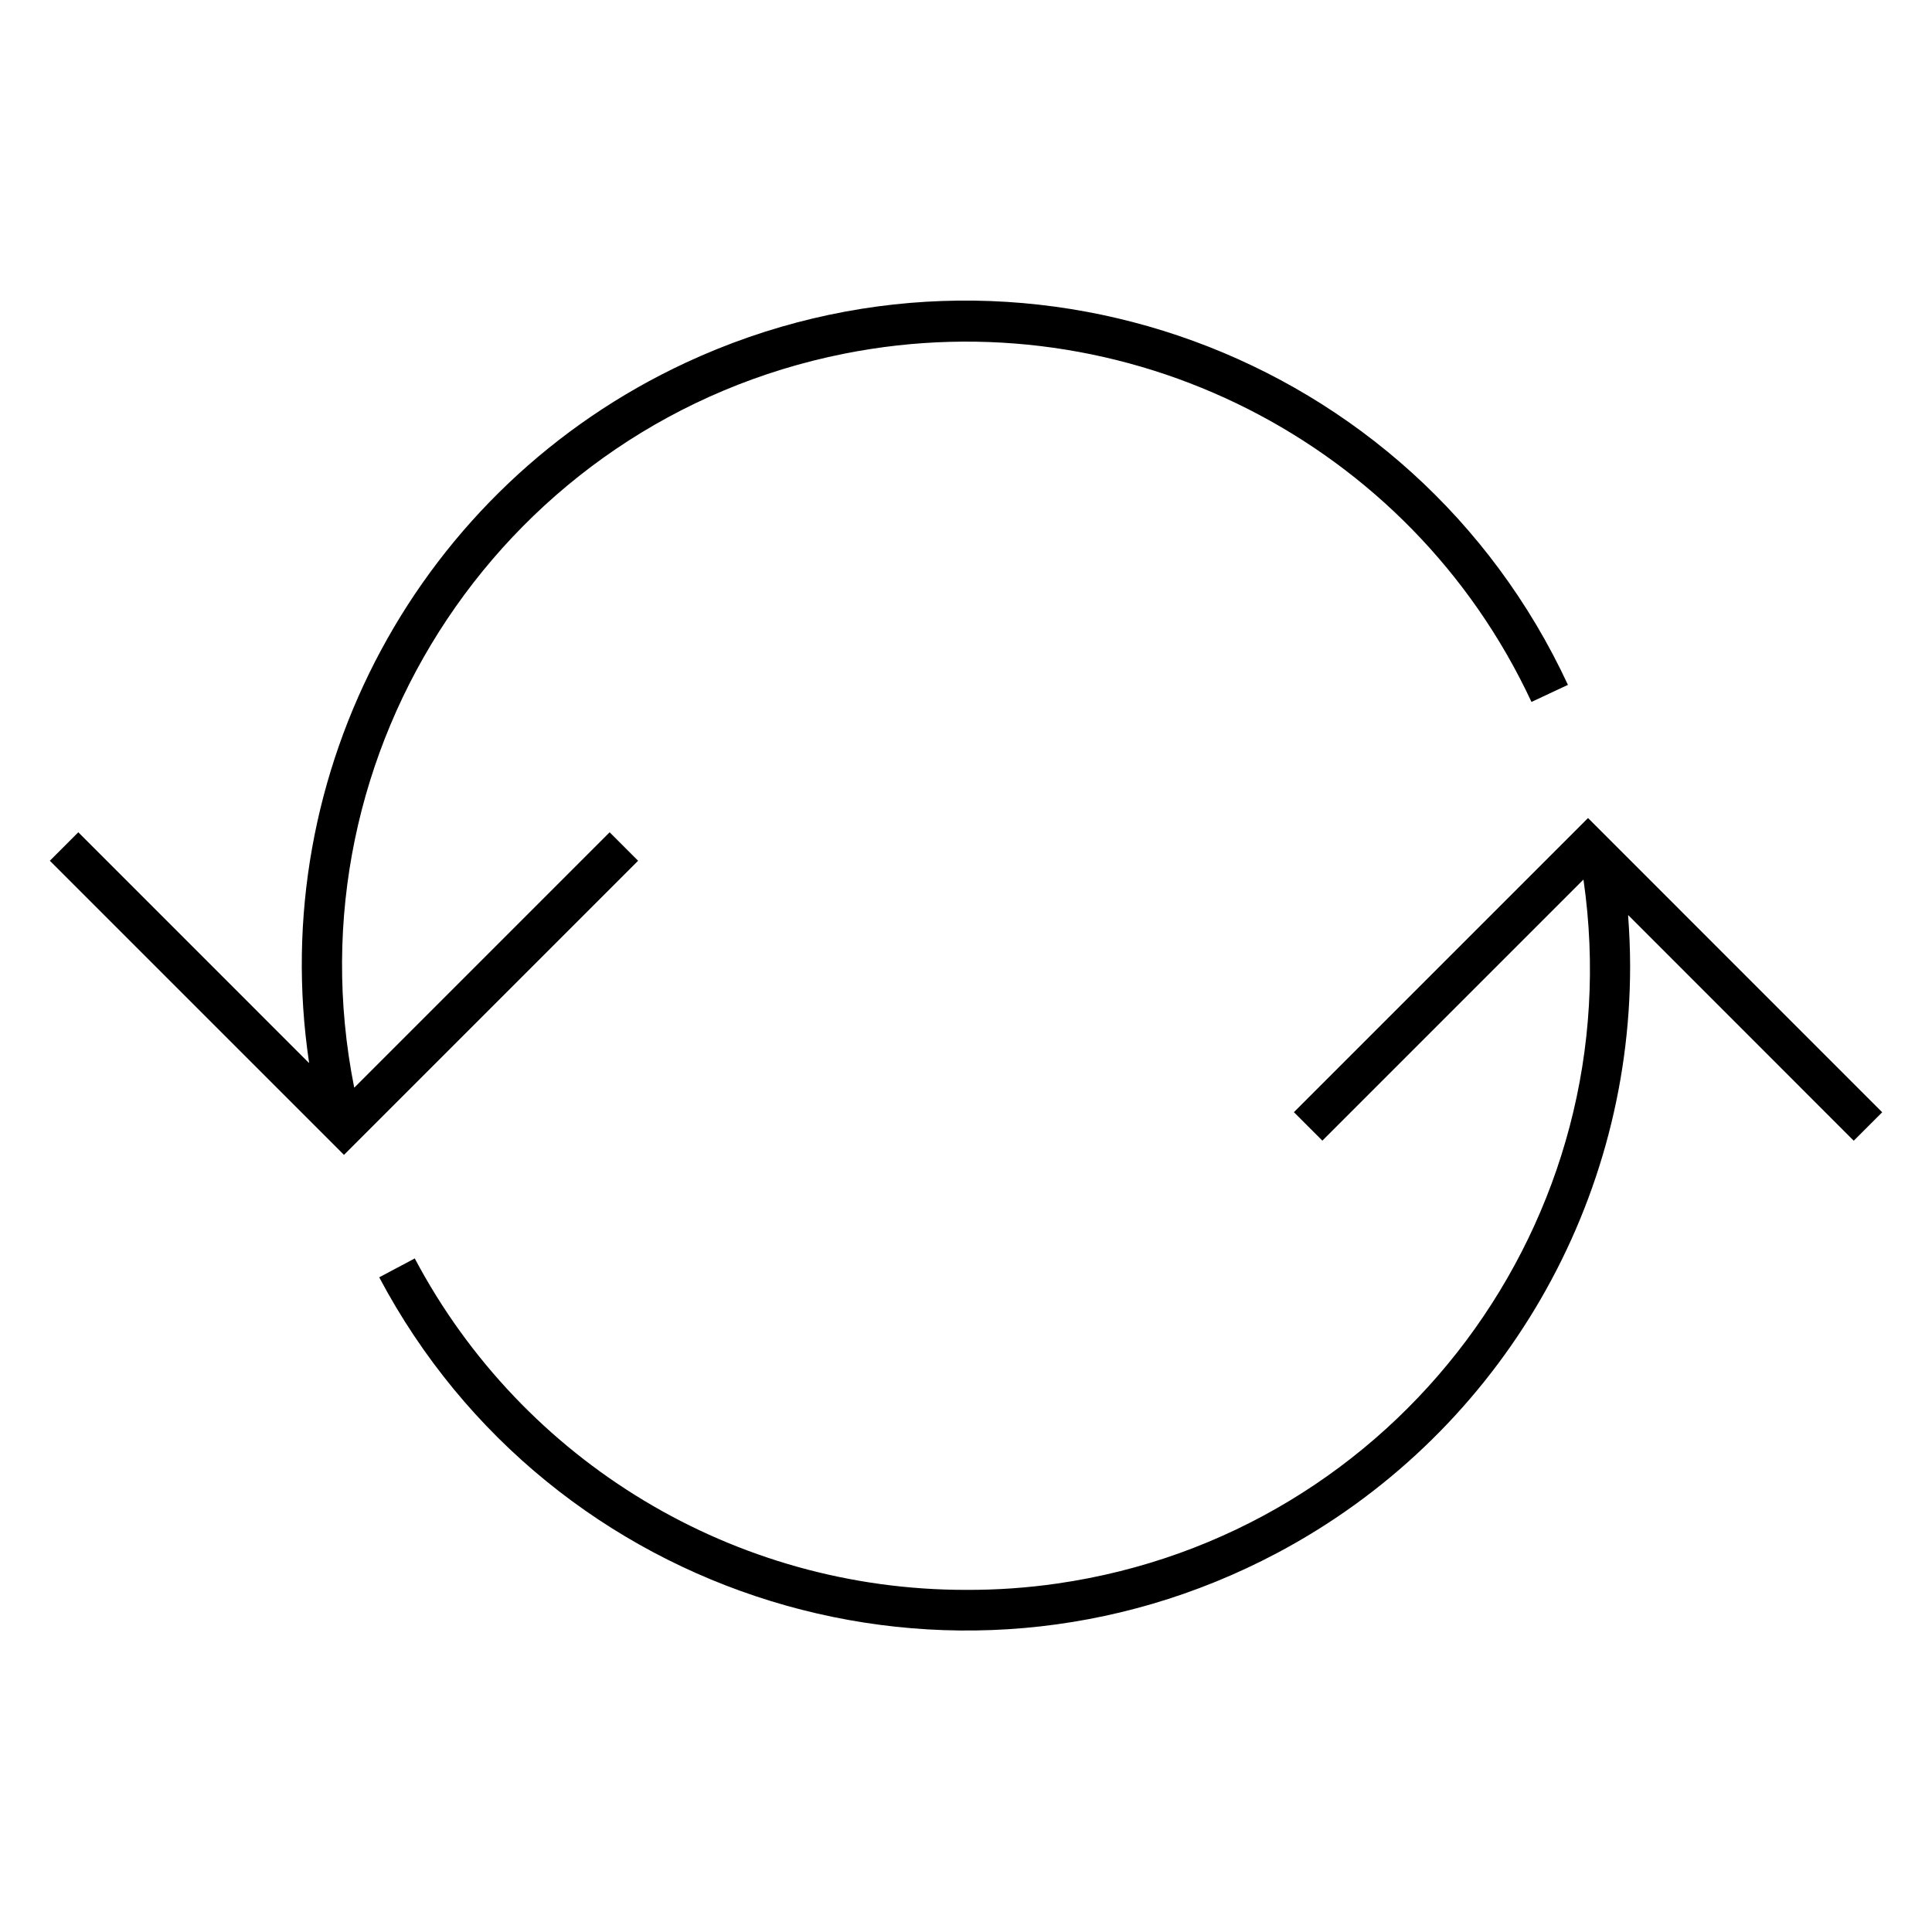 <svg overflow="hidden" xml:space="preserve" xmlns:xlink="http://www.w3.org/1999/xlink" xmlns="http://www.w3.org/2000/svg" height="227" width="227"><g transform="translate(-526 -217)"><path d="M600.974 318.133 597.63 314.787 567.652 344.768C567.643 344.777 567.628 344.777 567.619 344.768 567.615 344.764 567.612 344.759 567.612 344.754 559.711 305.049 585.494 266.456 625.199 258.555 658.325 251.964 691.667 268.86 705.94 299.472L710.225 297.469C692.065 258.397 645.669 241.444 606.597 259.603 575.241 274.177 557.218 307.651 562.315 341.85 562.319 341.861 562.314 341.873 562.303 341.877 562.293 341.881 562.283 341.877 562.277 341.869L535.201 314.787 531.857 318.133 566.415 352.692Z"></path><path d="M678.026 347.676 681.37 351.02 712.015 320.375C712.024 320.366 712.039 320.366 712.048 320.375 712.052 320.379 712.054 320.384 712.055 320.389 717.81 360.289 690.131 397.299 650.232 403.055 646.678 403.568 643.091 403.817 639.5 403.802 612.362 403.827 587.436 388.84 574.732 364.86L570.556 367.078C590.739 405.155 637.969 419.66 676.046 399.476 701.58 385.941 717.543 359.401 717.531 330.5 717.531 328.521 717.439 326.539 717.295 324.565 717.295 324.552 717.305 324.541 717.318 324.541 717.324 324.541 717.329 324.543 717.333 324.546L743.804 351.029 747.148 347.686 712.585 313.116Z"></path></g></svg>